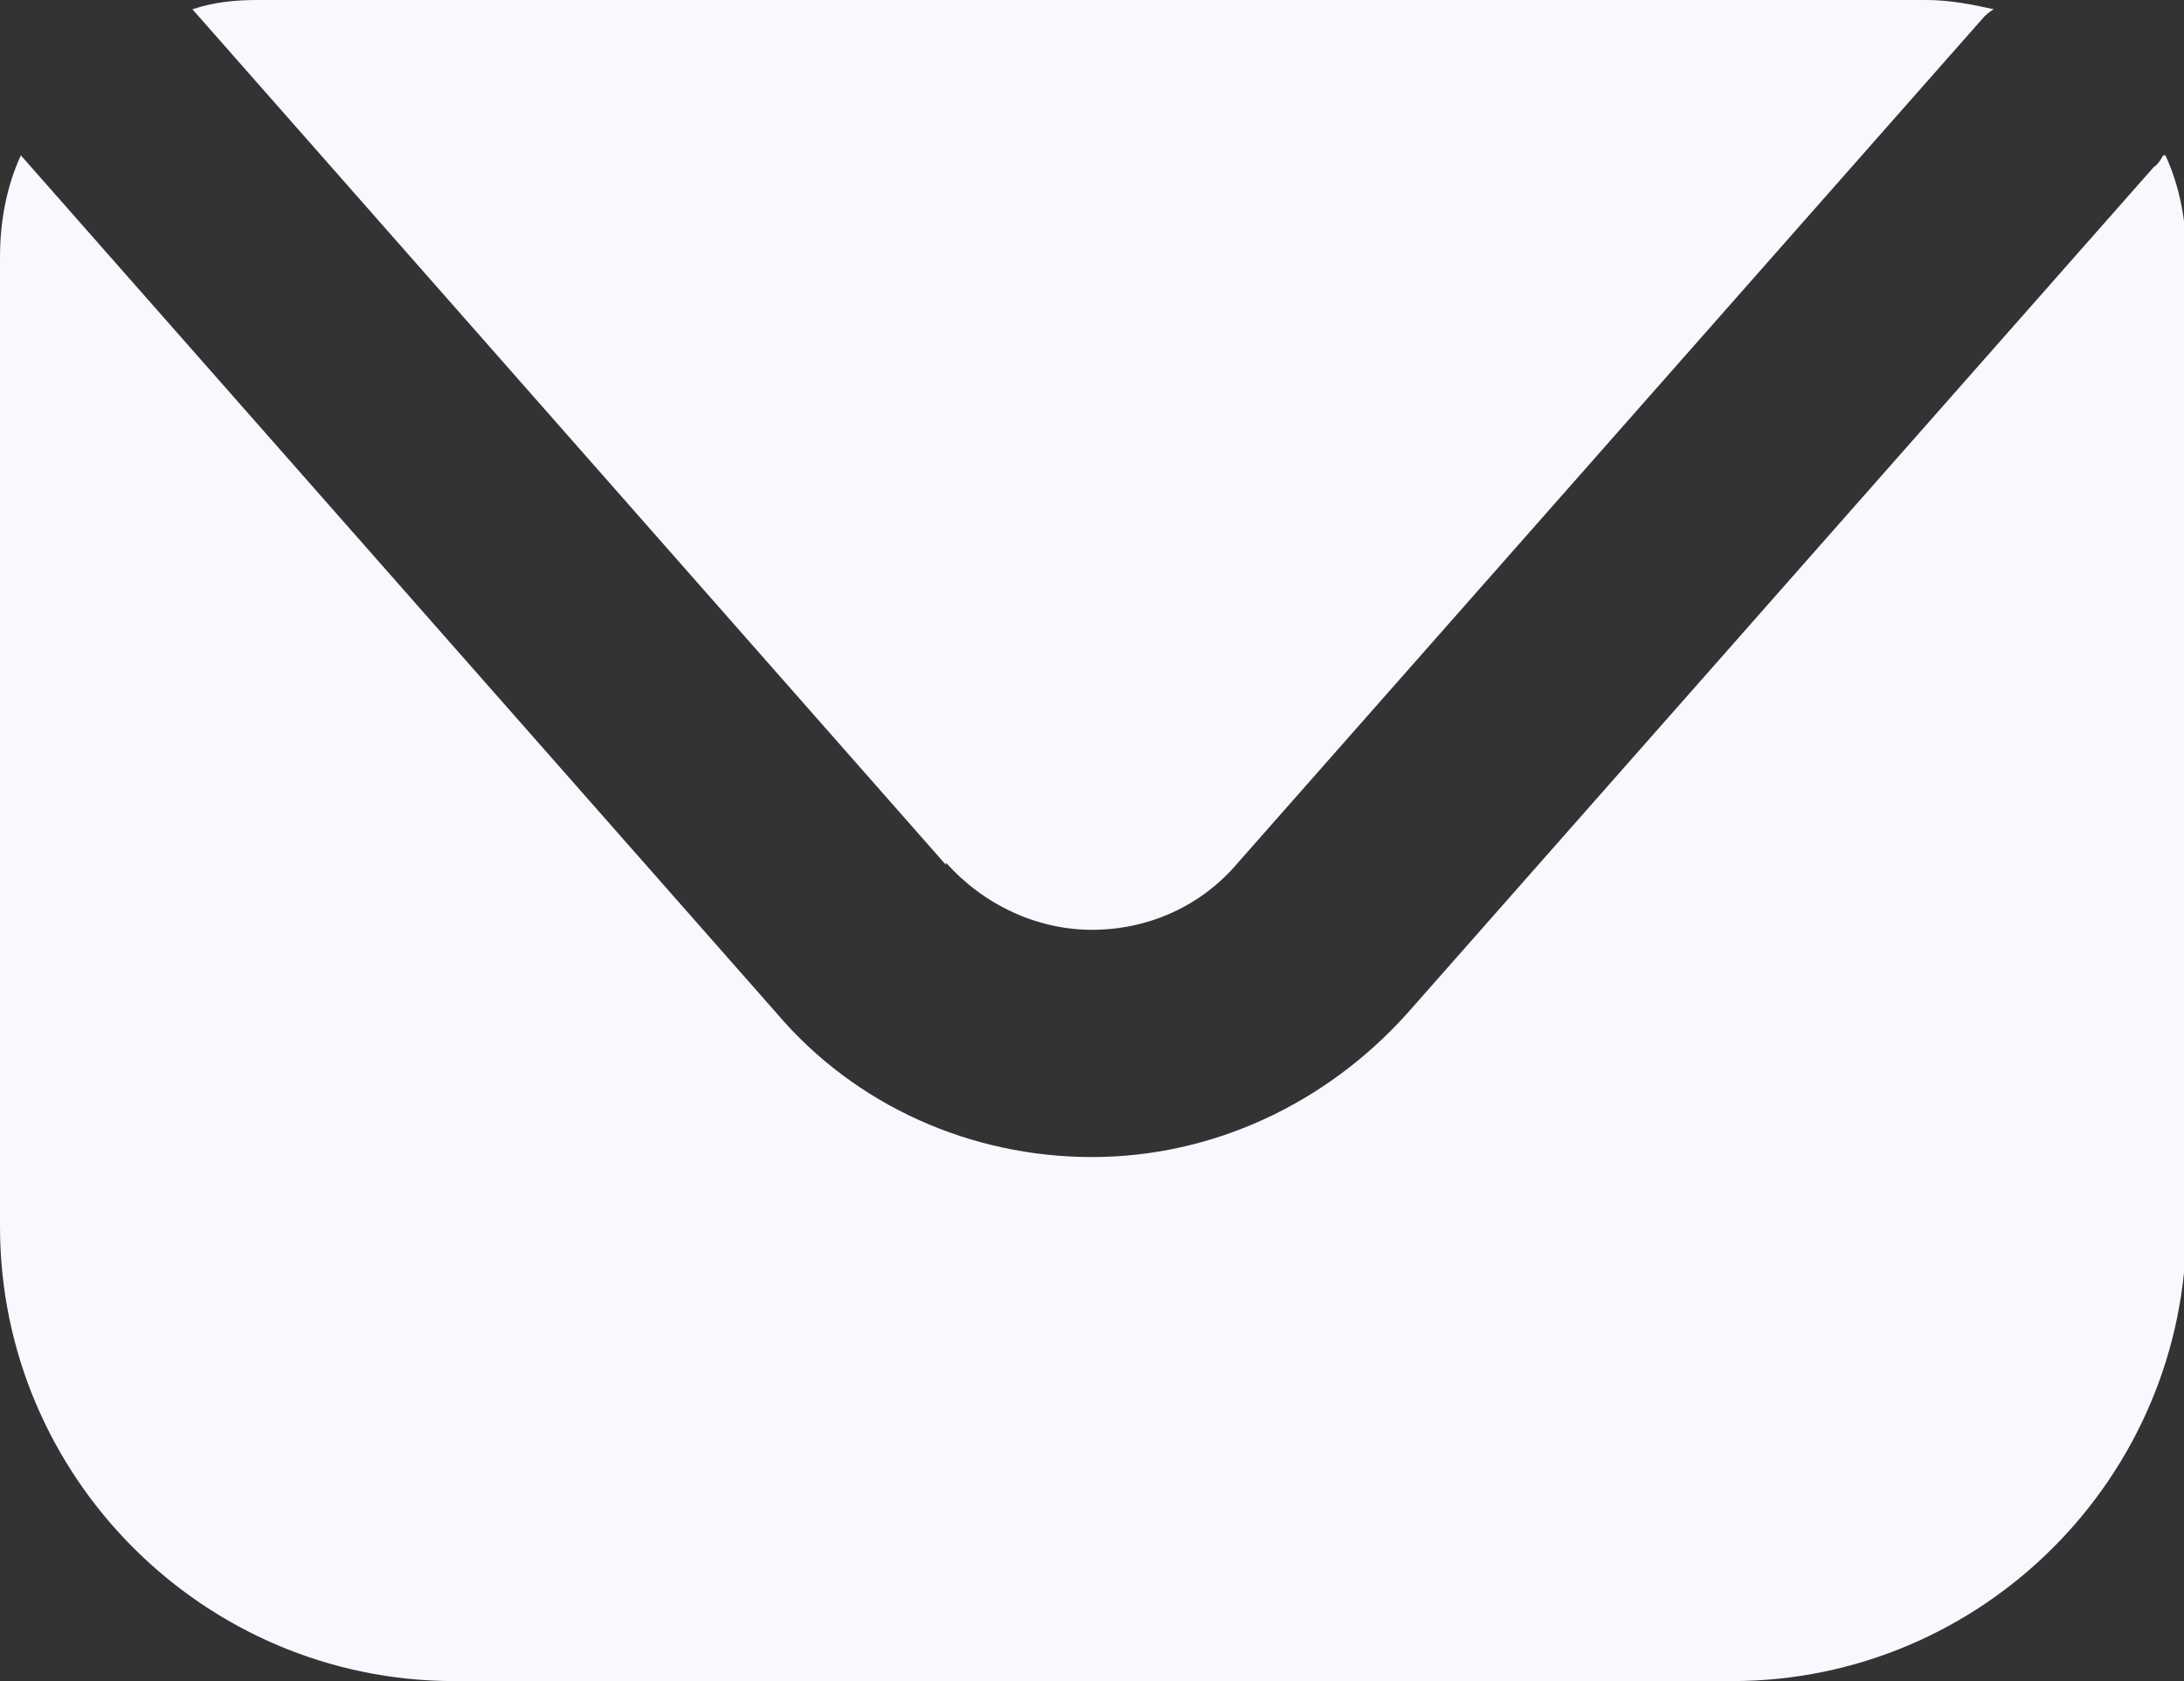 <?xml version="1.0" encoding="UTF-8"?>
<svg id="Layer_2" data-name="Layer 2" xmlns="http://www.w3.org/2000/svg" viewBox="0 0 9.42 7.25">
  <rect x="0" y="0" width="9.42" height="7.25" fill="#333333" stroke="none"/>
  <defs>
    <style>
      .cls-1 {
        fill: #f8f8ff;
      }
    </style>
  </defs>
  <g id="ELEMENTS">
    <g>
      <path class="cls-1" d="M9.33.67s-.02.04-.04.05l-3.22,3.65c-.35.39-.84.62-1.36.62-.52,0-1.02-.22-1.36-.62L.09.67c-.06.13-.09.28-.09.44v4.18c0,1.08.88,1.96,1.96,1.96h5.51c1.08,0,1.96-.88,1.96-1.96V1.11c0-.16-.03-.31-.09-.44Z"/>
      <path class="cls-1" d="M4.08,3.72c.16.18.39.29.63.29s.47-.1.63-.29L8.56.07s.02-.02.04-.03c-.09-.02-.19-.04-.29-.04H1.11c-.1,0-.19.01-.28.04l3.25,3.69Z"/>
    </g>
  </g>
</svg>